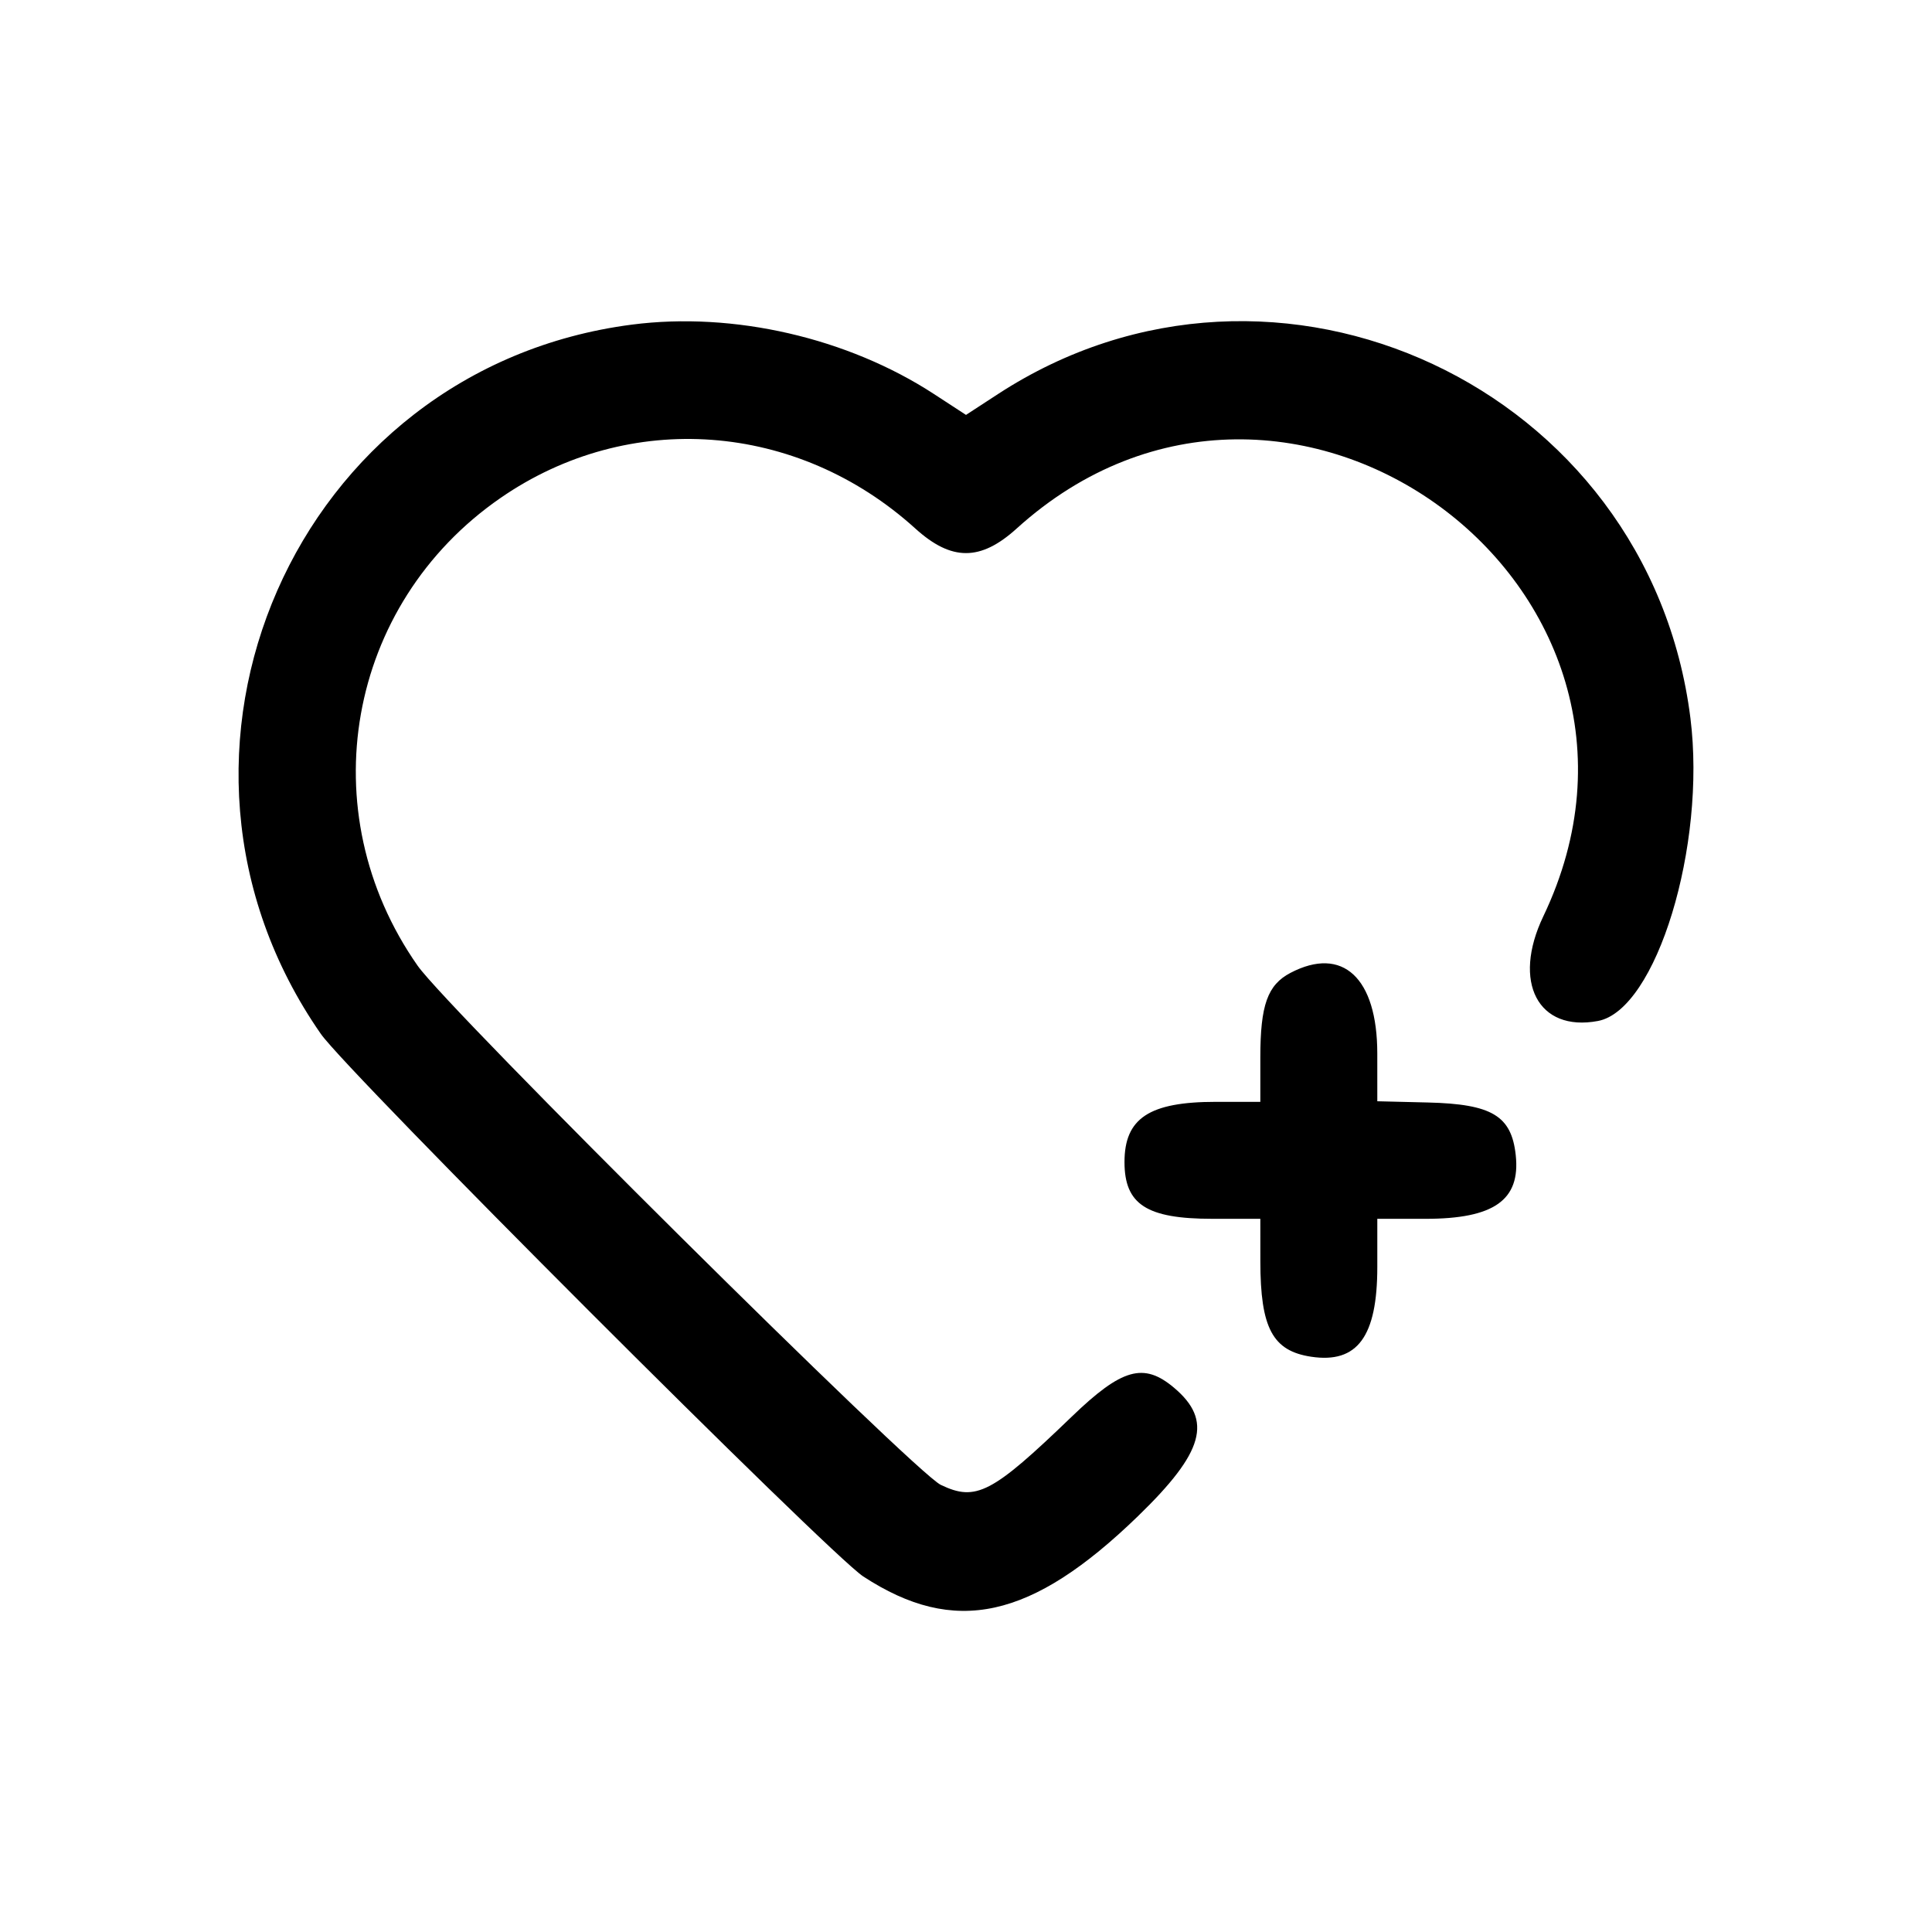 <svg id="svg" xmlns="http://www.w3.org/2000/svg" xmlns:xlink="http://www.w3.org/1999/xlink" width="400" height="400" viewBox="0, 0, 400,400"><g id="svgg"><path id="path0" d="M130.859 67.205 C 61.191 76.190,26.131 156.103,66.430 214.063 C 71.966 222.025,171.729 321.814,178.722 326.385 C 197.662 338.764,213.536 335.285,235.586 313.924 C 249.302 300.637,251.135 294.100,243.052 287.299 C 236.786 282.027,232.269 283.306,221.909 293.288 C 205.381 309.212,202.076 310.933,194.767 307.419 C 189.303 304.791,92.881 209.099,86.460 199.931 C 64.141 168.063,71.748 125.137,103.618 103.105 C 130.222 84.713,165.053 87.278,189.513 109.429 C 196.997 116.206,203.003 116.206,210.487 109.429 C 266.579 58.632,352.089 121.601,319.523 189.723 C 313.017 203.333,318.437 213.710,330.836 211.384 C 342.924 209.116,353.301 175.130,349.983 148.671 C 341.398 80.205,264.170 44.074,206.611 81.593 L 200.000 85.902 193.389 81.593 C 175.500 69.932,151.870 64.495,130.859 67.205 M267.175 201.425 C 262.429 203.910,260.938 208.091,260.938 218.916 L 260.938 228.125 251.728 228.125 C 237.946 228.125,232.808 231.518,232.815 240.613 C 232.823 249.373,237.412 252.337,250.977 252.341 L 260.938 252.344 260.942 261.133 C 260.949 274.958,263.476 279.699,271.477 280.899 C 281.032 282.332,285.156 276.729,285.156 262.317 L 285.156 252.344 295.129 252.344 C 309.314 252.344,314.817 248.464,313.819 239.169 C 312.943 231.012,308.897 228.583,295.649 228.260 L 285.156 228.004 285.153 218.104 C 285.149 202.438,277.967 195.776,267.175 201.425 " stroke="none" fill="#000000" fill-rule="evenodd"></path></g></svg>